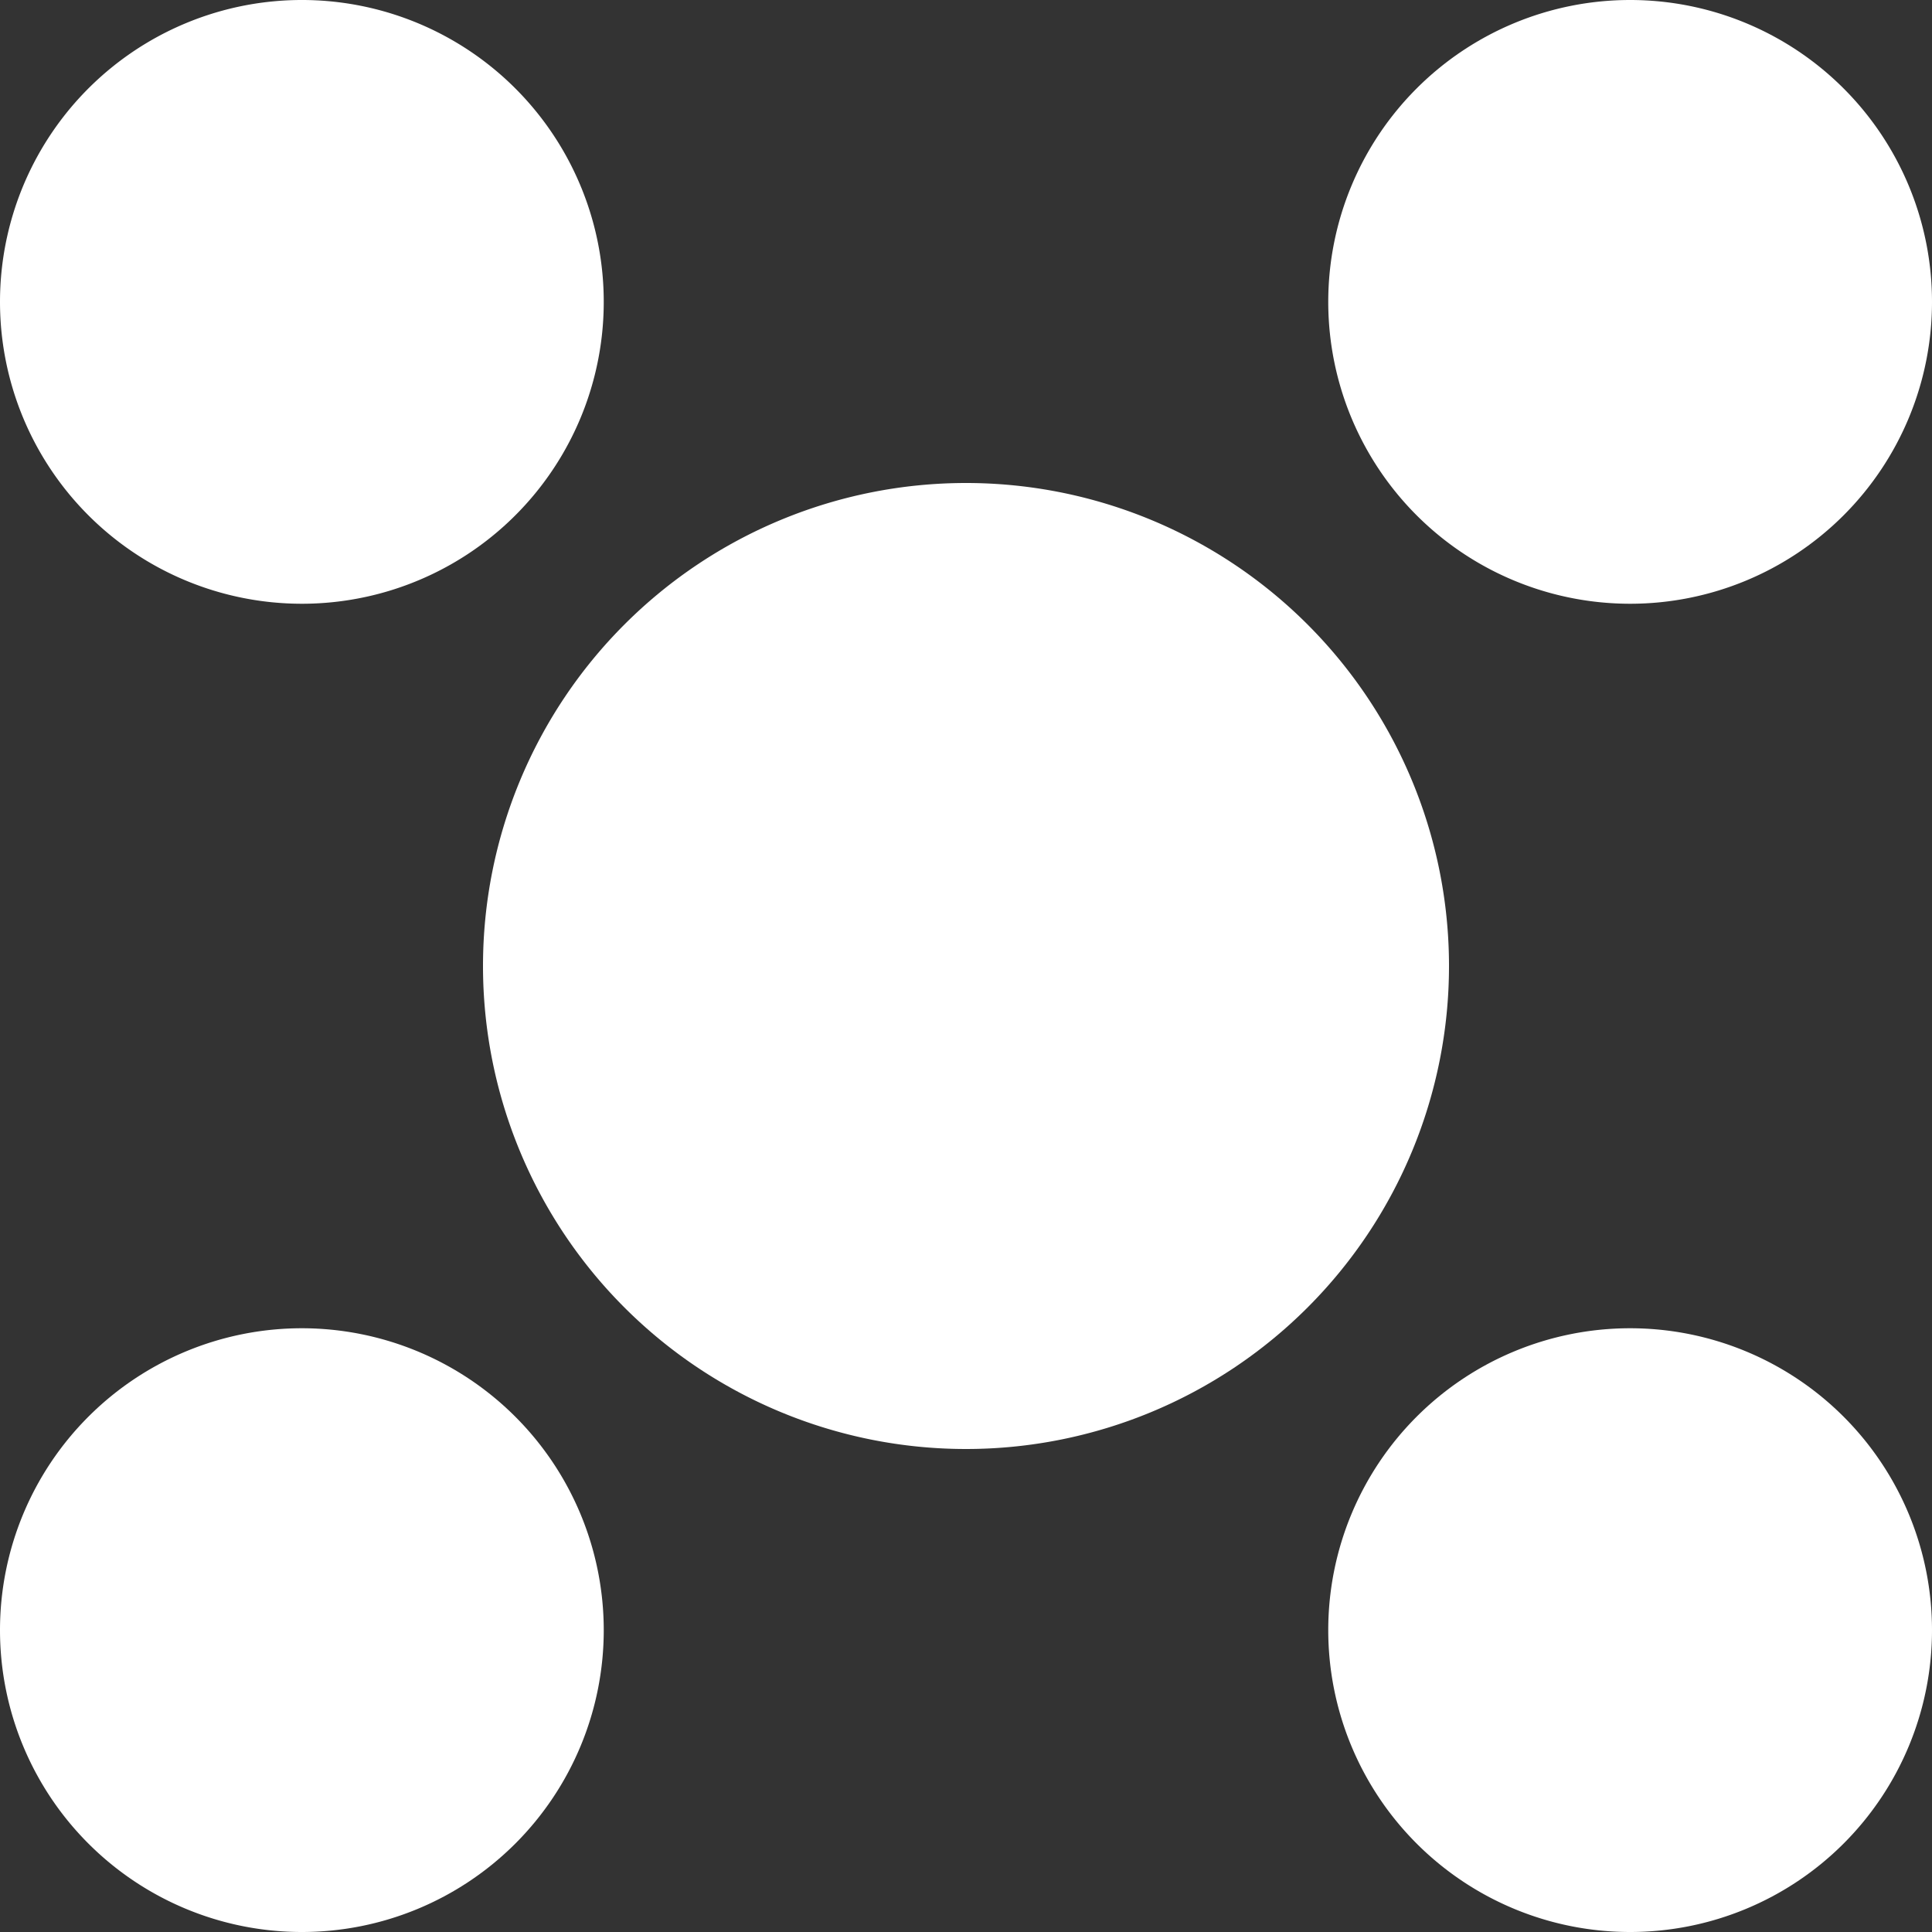 <svg xmlns="http://www.w3.org/2000/svg" viewBox="0 0 120 120">
  <rect x="0" y="0" width="120" height="120" fill="#333333" stroke="none"/>
  <g id="Group_6" data-name="Group 6" transform="translate(-520 179.23)">
    <g id="Group_5" data-name="Group 5" transform="translate(463 -410)">
      <path id="Path_12" data-name="Path 12" d="M117,260.77a30,30,0,1,0,30,30,30,30,0,0,0-30-30" fill="#fff"/>
      <path id="Path_13" data-name="Path 13" d="M158.25,268.27a18.75,18.75,0,1,0-18.75-18.75,18.75,18.75,0,0,0,18.75,18.75" fill="#fff"/>
      <path id="Path_14" data-name="Path 14" d="M75.75,268.27A18.75,18.75,0,1,0,57,249.52a18.75,18.75,0,0,0,18.75,18.75" fill="#fff"/>
      <path id="Path_15" data-name="Path 15" d="M158.25,313.27A18.75,18.75,0,1,0,177,332.02a18.75,18.75,0,0,0-18.75-18.75" fill="#fff"/>
      <path id="Path_16" data-name="Path 16" d="M75.75,313.27A18.75,18.75,0,1,0,94.5,332.02a18.757,18.757,0,0,0-18.75-18.75" fill="#fff"/>
    </g>
  </g>
</svg>
